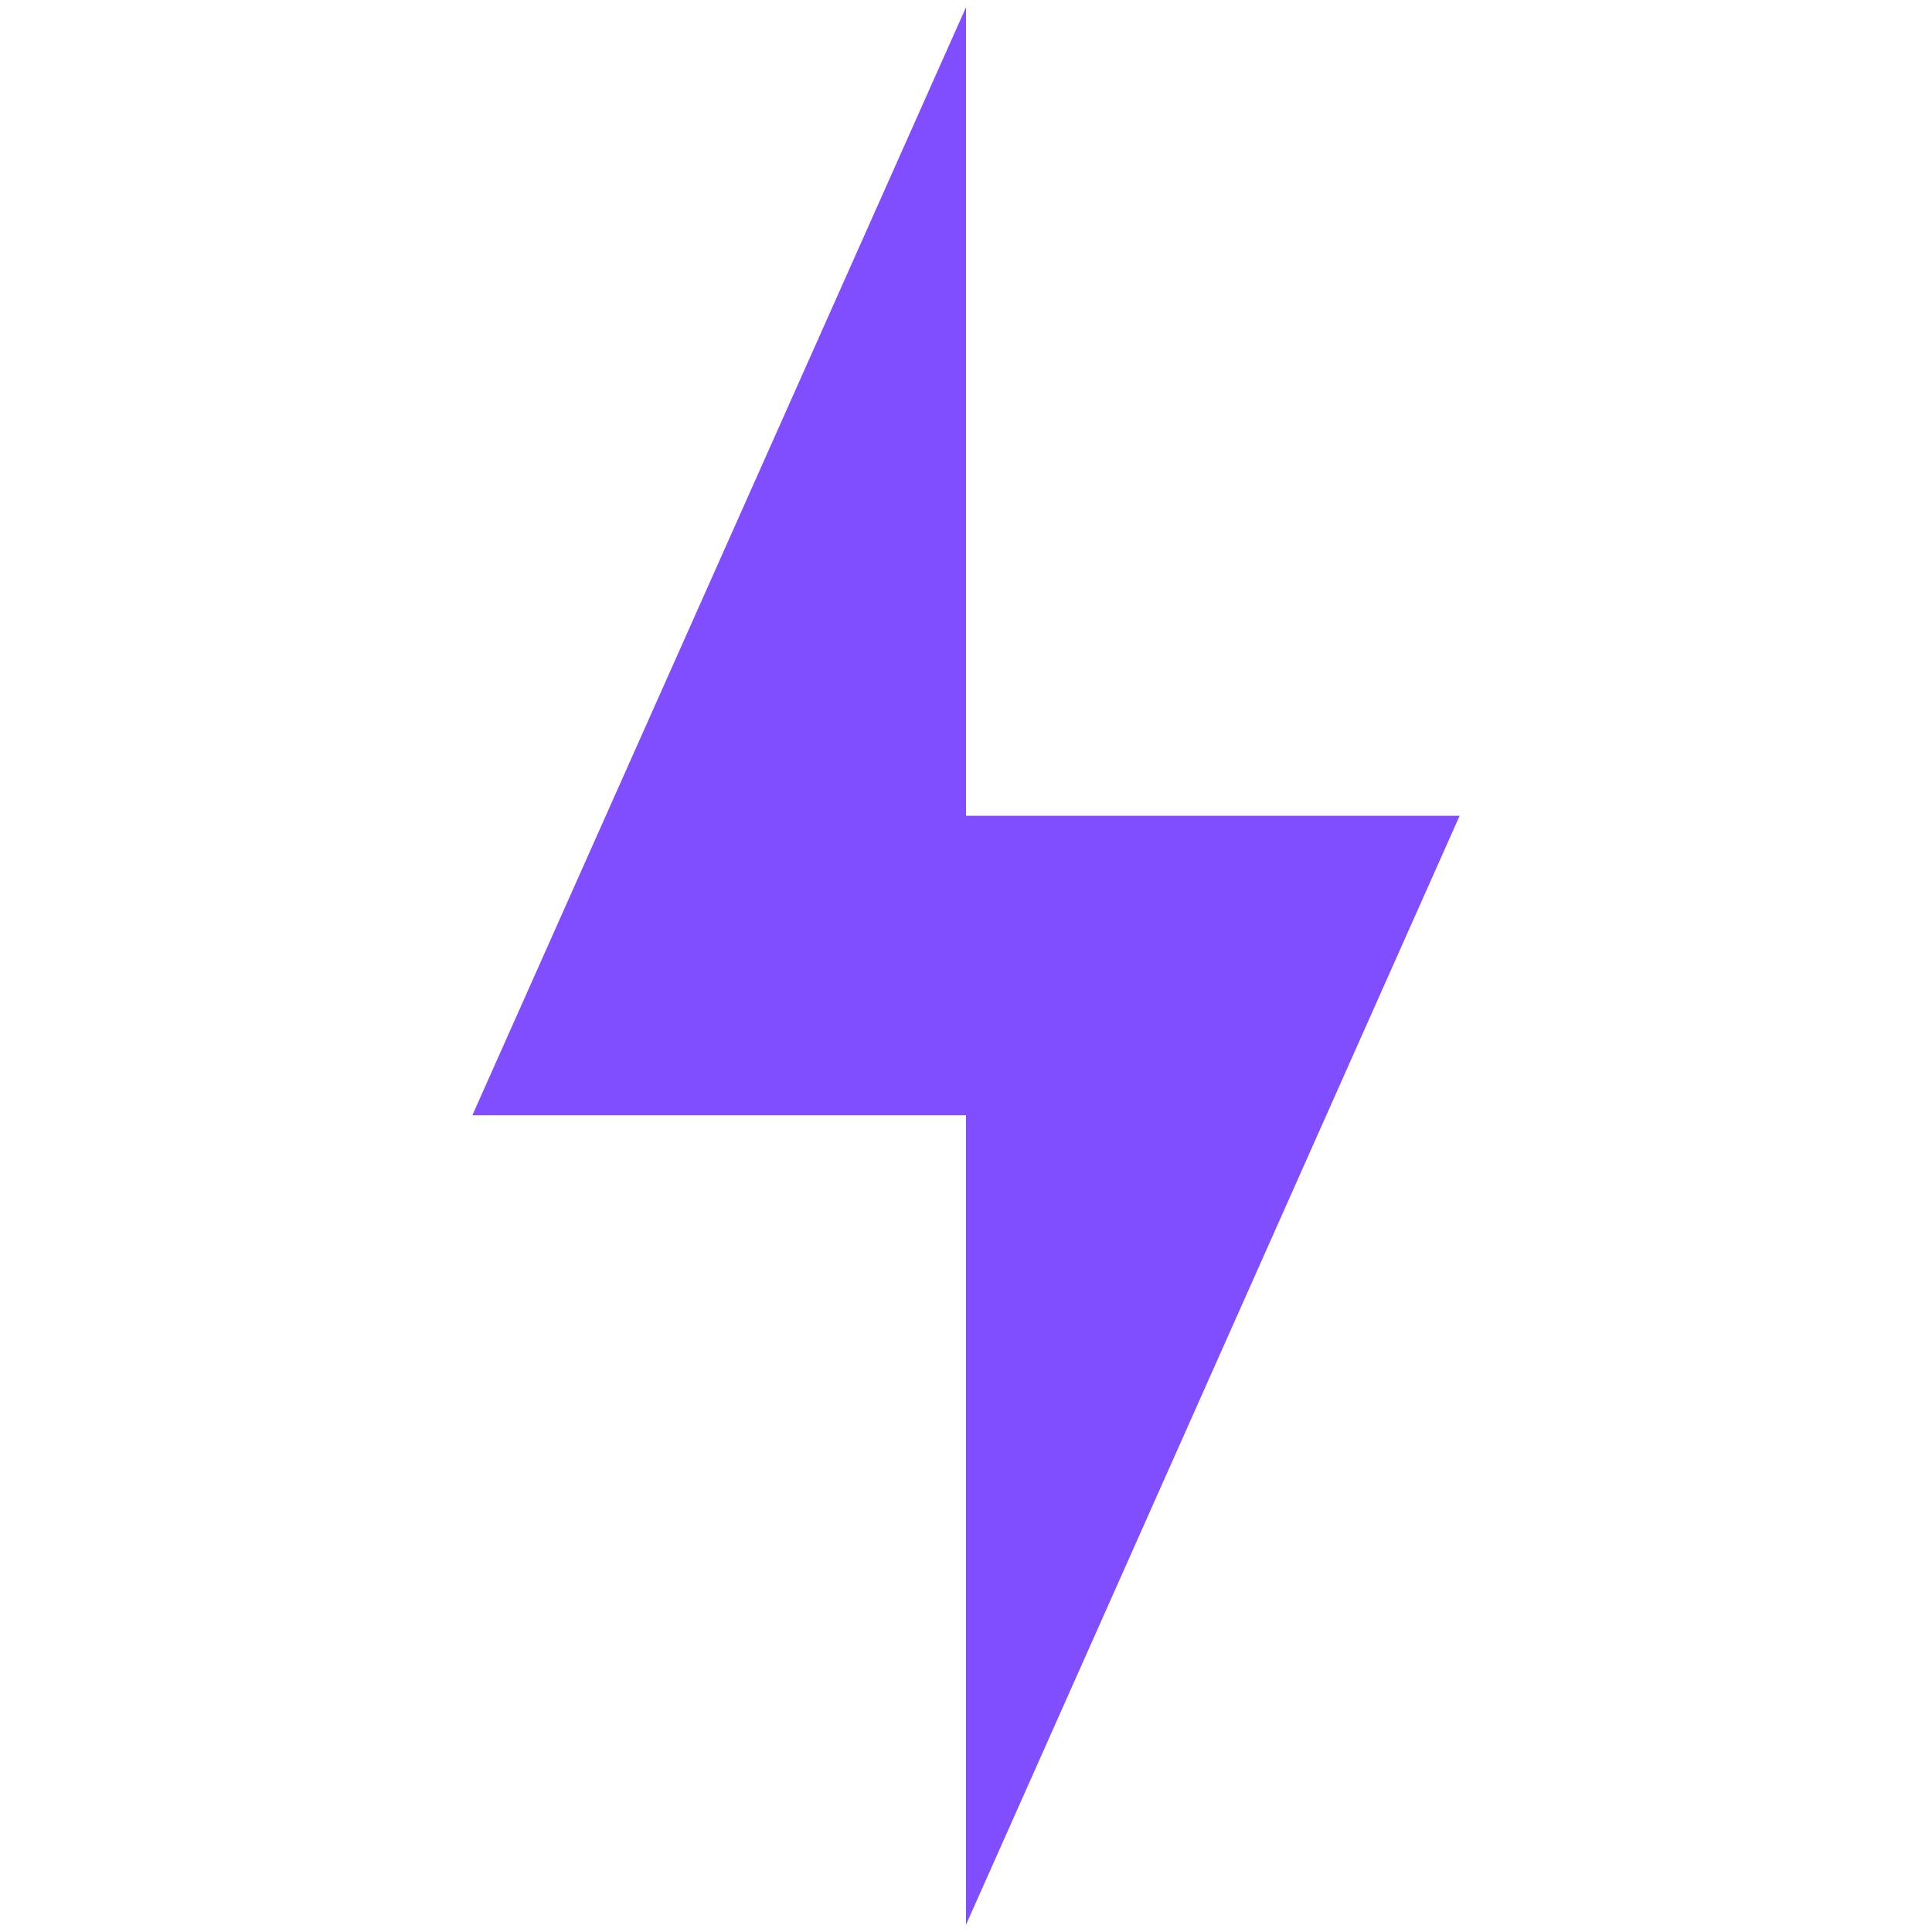 <?xml version="1.0" encoding="UTF-8"?> <svg xmlns="http://www.w3.org/2000/svg" width="40" height="40" viewBox="0 0 40 40" fill="none"><g id="DISPLAYCE_real-time 1"><path id="Vector" d="M30.22 16.89H20V0.15L9.78 23.09H20V39.85L30.22 16.89Z" fill="#804EFF"></path></g></svg> 
